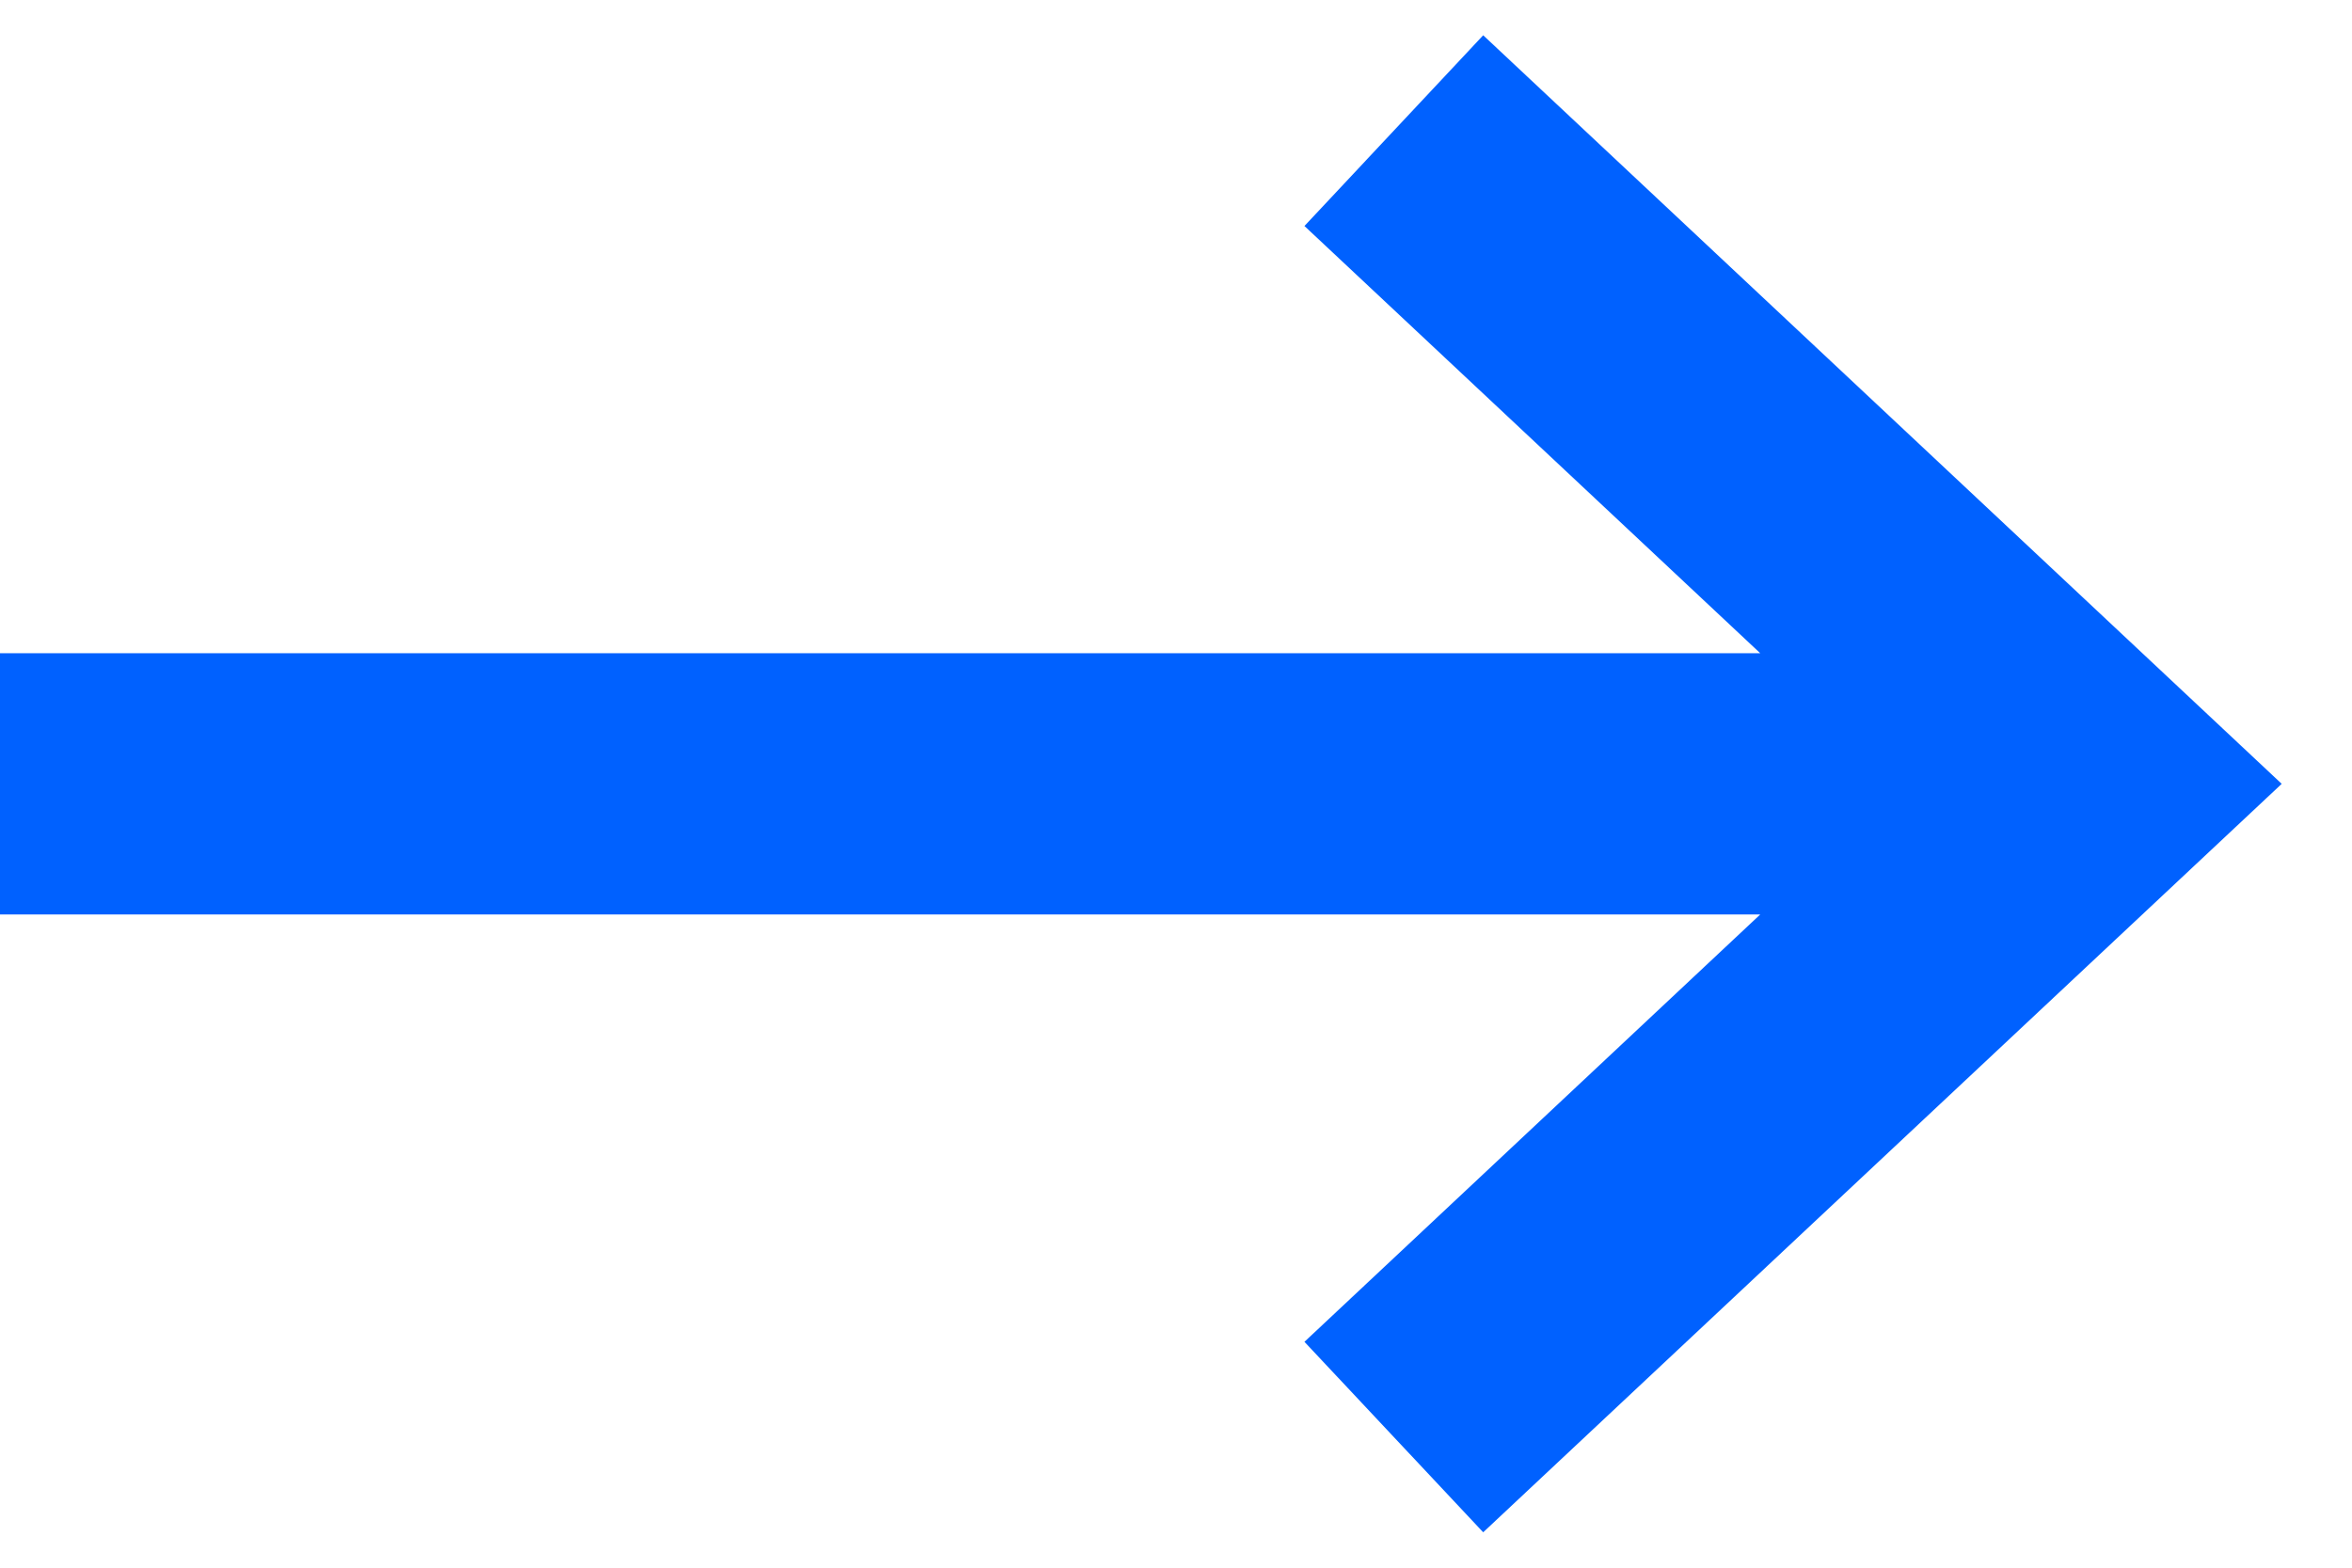 <svg width="18" height="12" viewBox="0 0 18 12" fill="none" xmlns="http://www.w3.org/2000/svg">
<path fill-rule="evenodd" clip-rule="evenodd" d="M13.471 5L9.983 1.73L11.351 0.27L17.462 6L11.351 11.729L9.983 10.271L13.471 7H0V5H13.471Z" fill="#0061FF"/>
</svg>
